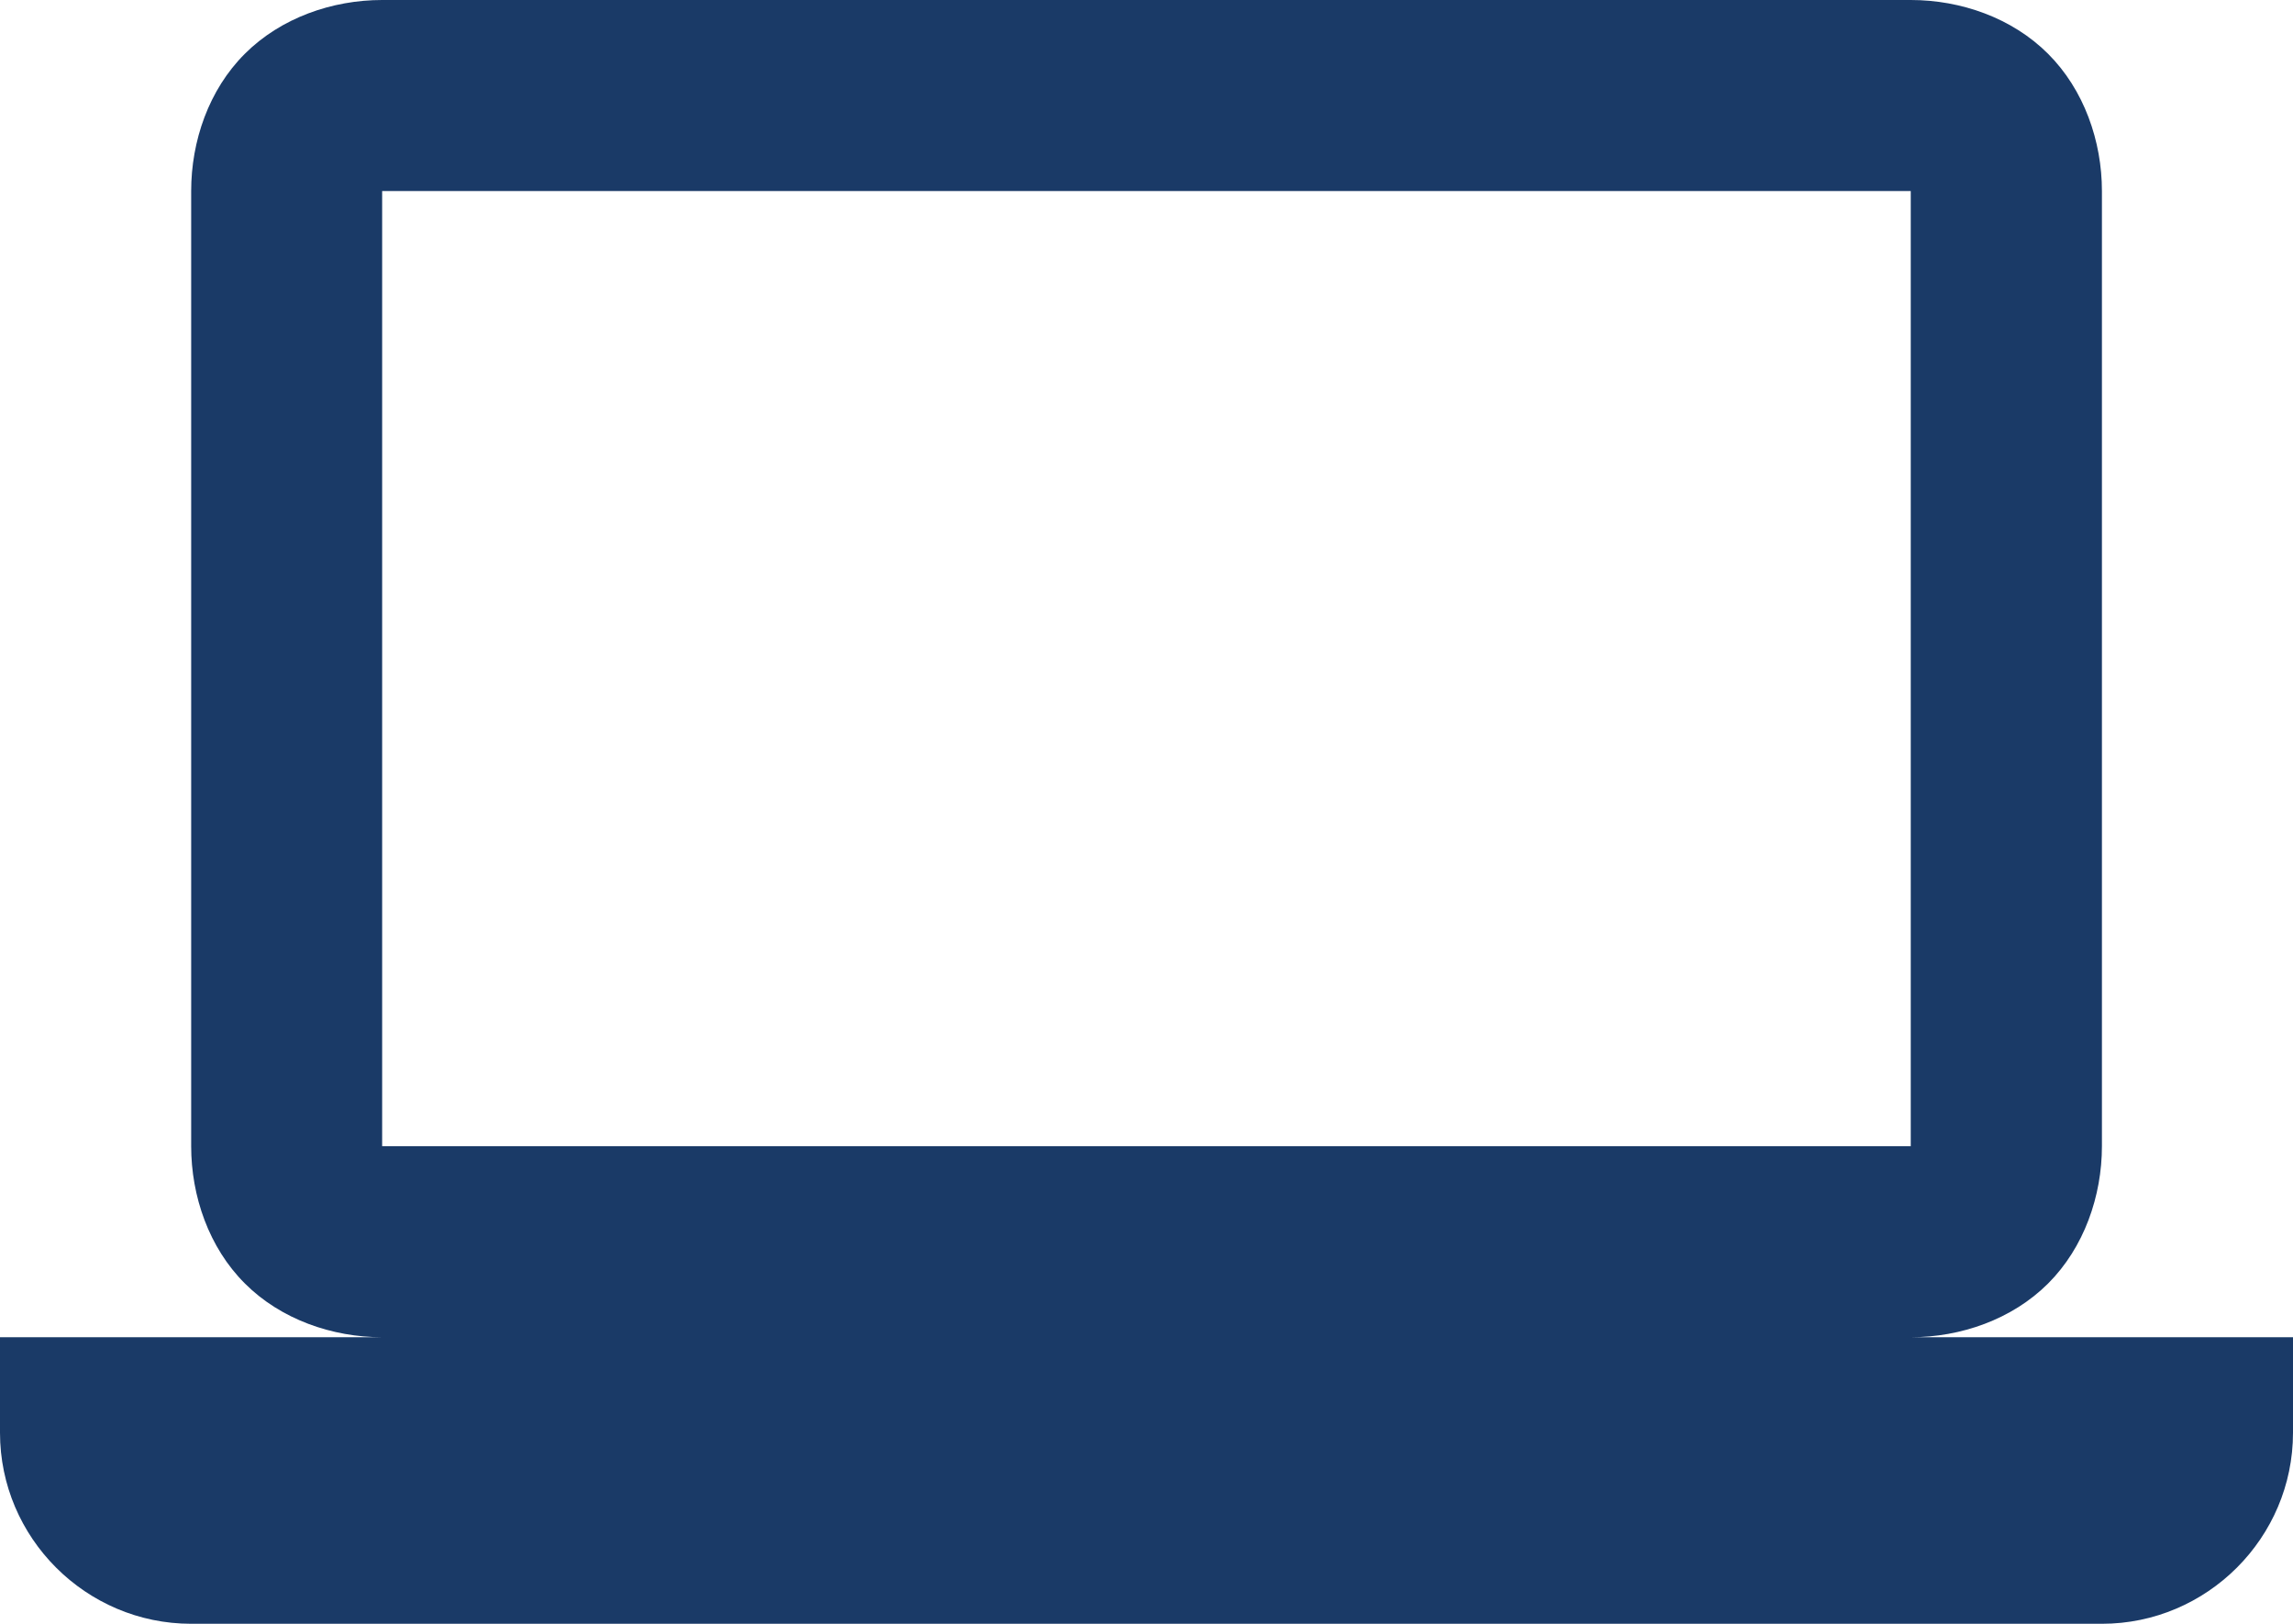 <?xml version="1.0" encoding="utf-8"?>
<!-- Generator: Adobe Illustrator 16.0.0, SVG Export Plug-In . SVG Version: 6.00 Build 0)  -->
<!DOCTYPE svg PUBLIC "-//W3C//DTD SVG 1.1//EN" "http://www.w3.org/Graphics/SVG/1.1/DTD/svg11.dtd">
<svg version="1.1" id="Layer_1" xmlns="http://www.w3.org/2000/svg" xmlns:xlink="http://www.w3.org/1999/xlink" x="0px" y="0px"
	 width="23.641px" height="16.745px" viewBox="0 0 23.641 16.745" enable-background="new 0 0 23.641 16.745" xml:space="preserve">
<path fill="#1A3A67" d="M3.94,0C3.426,0,2.896,0.183,2.524,0.555C2.152,0.926,1.971,1.456,1.971,1.97v9.85
	c0,0.514,0.182,1.045,0.554,1.416c0.371,0.371,0.901,0.554,1.416,0.554H0v0.985c0,1.084,0.887,1.97,1.971,1.97h19.7
	c1.083,0,1.97-0.886,1.97-1.97V13.79H19.7c0.515,0,1.044-0.183,1.416-0.554c0.371-0.371,0.555-0.902,0.555-1.416V1.97
	c0-0.514-0.184-1.044-0.555-1.415C20.744,0.183,20.215,0,19.7,0H3.94z M3.94,1.97H19.7v9.85H3.94V1.97z"/>
</svg>
